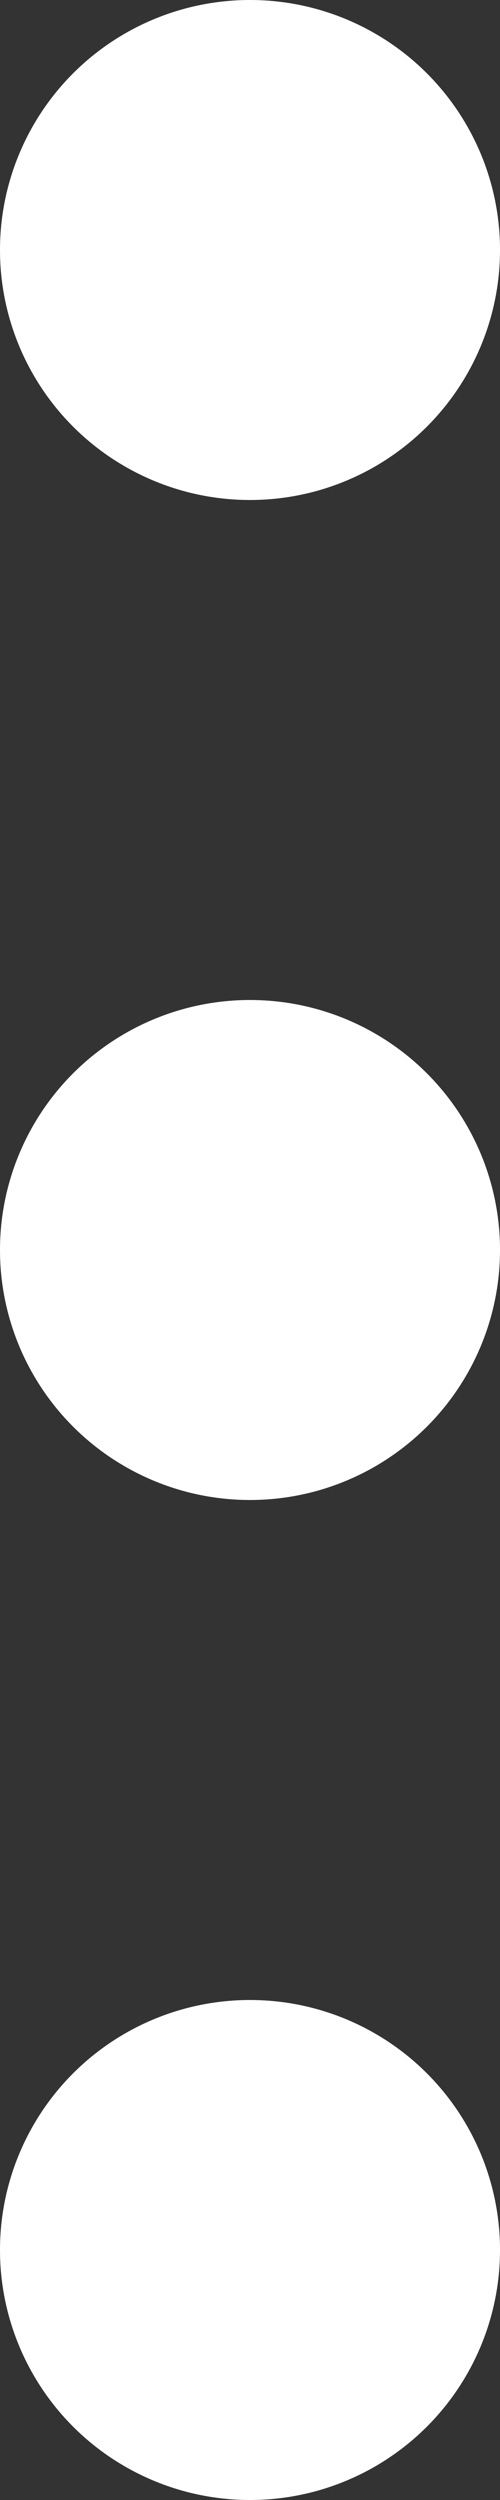 <svg xmlns="http://www.w3.org/2000/svg" width="4" height="20"><rect width="100%" height="100%" fill="#333333" stroke="none"/><g data-name="Gruppe 2" transform="translate(-.05 .11)" fill="#fff"><circle data-name="Ellipse 6" cx="2" cy="2" r="2" transform="translate(.05 15.89)"/><circle data-name="Ellipse 7" cx="2" cy="2" r="2" transform="translate(.05 7.89)"/><circle data-name="Ellipse 8" cx="2" cy="2" r="2" transform="translate(.05 -.11)"/></g></svg>